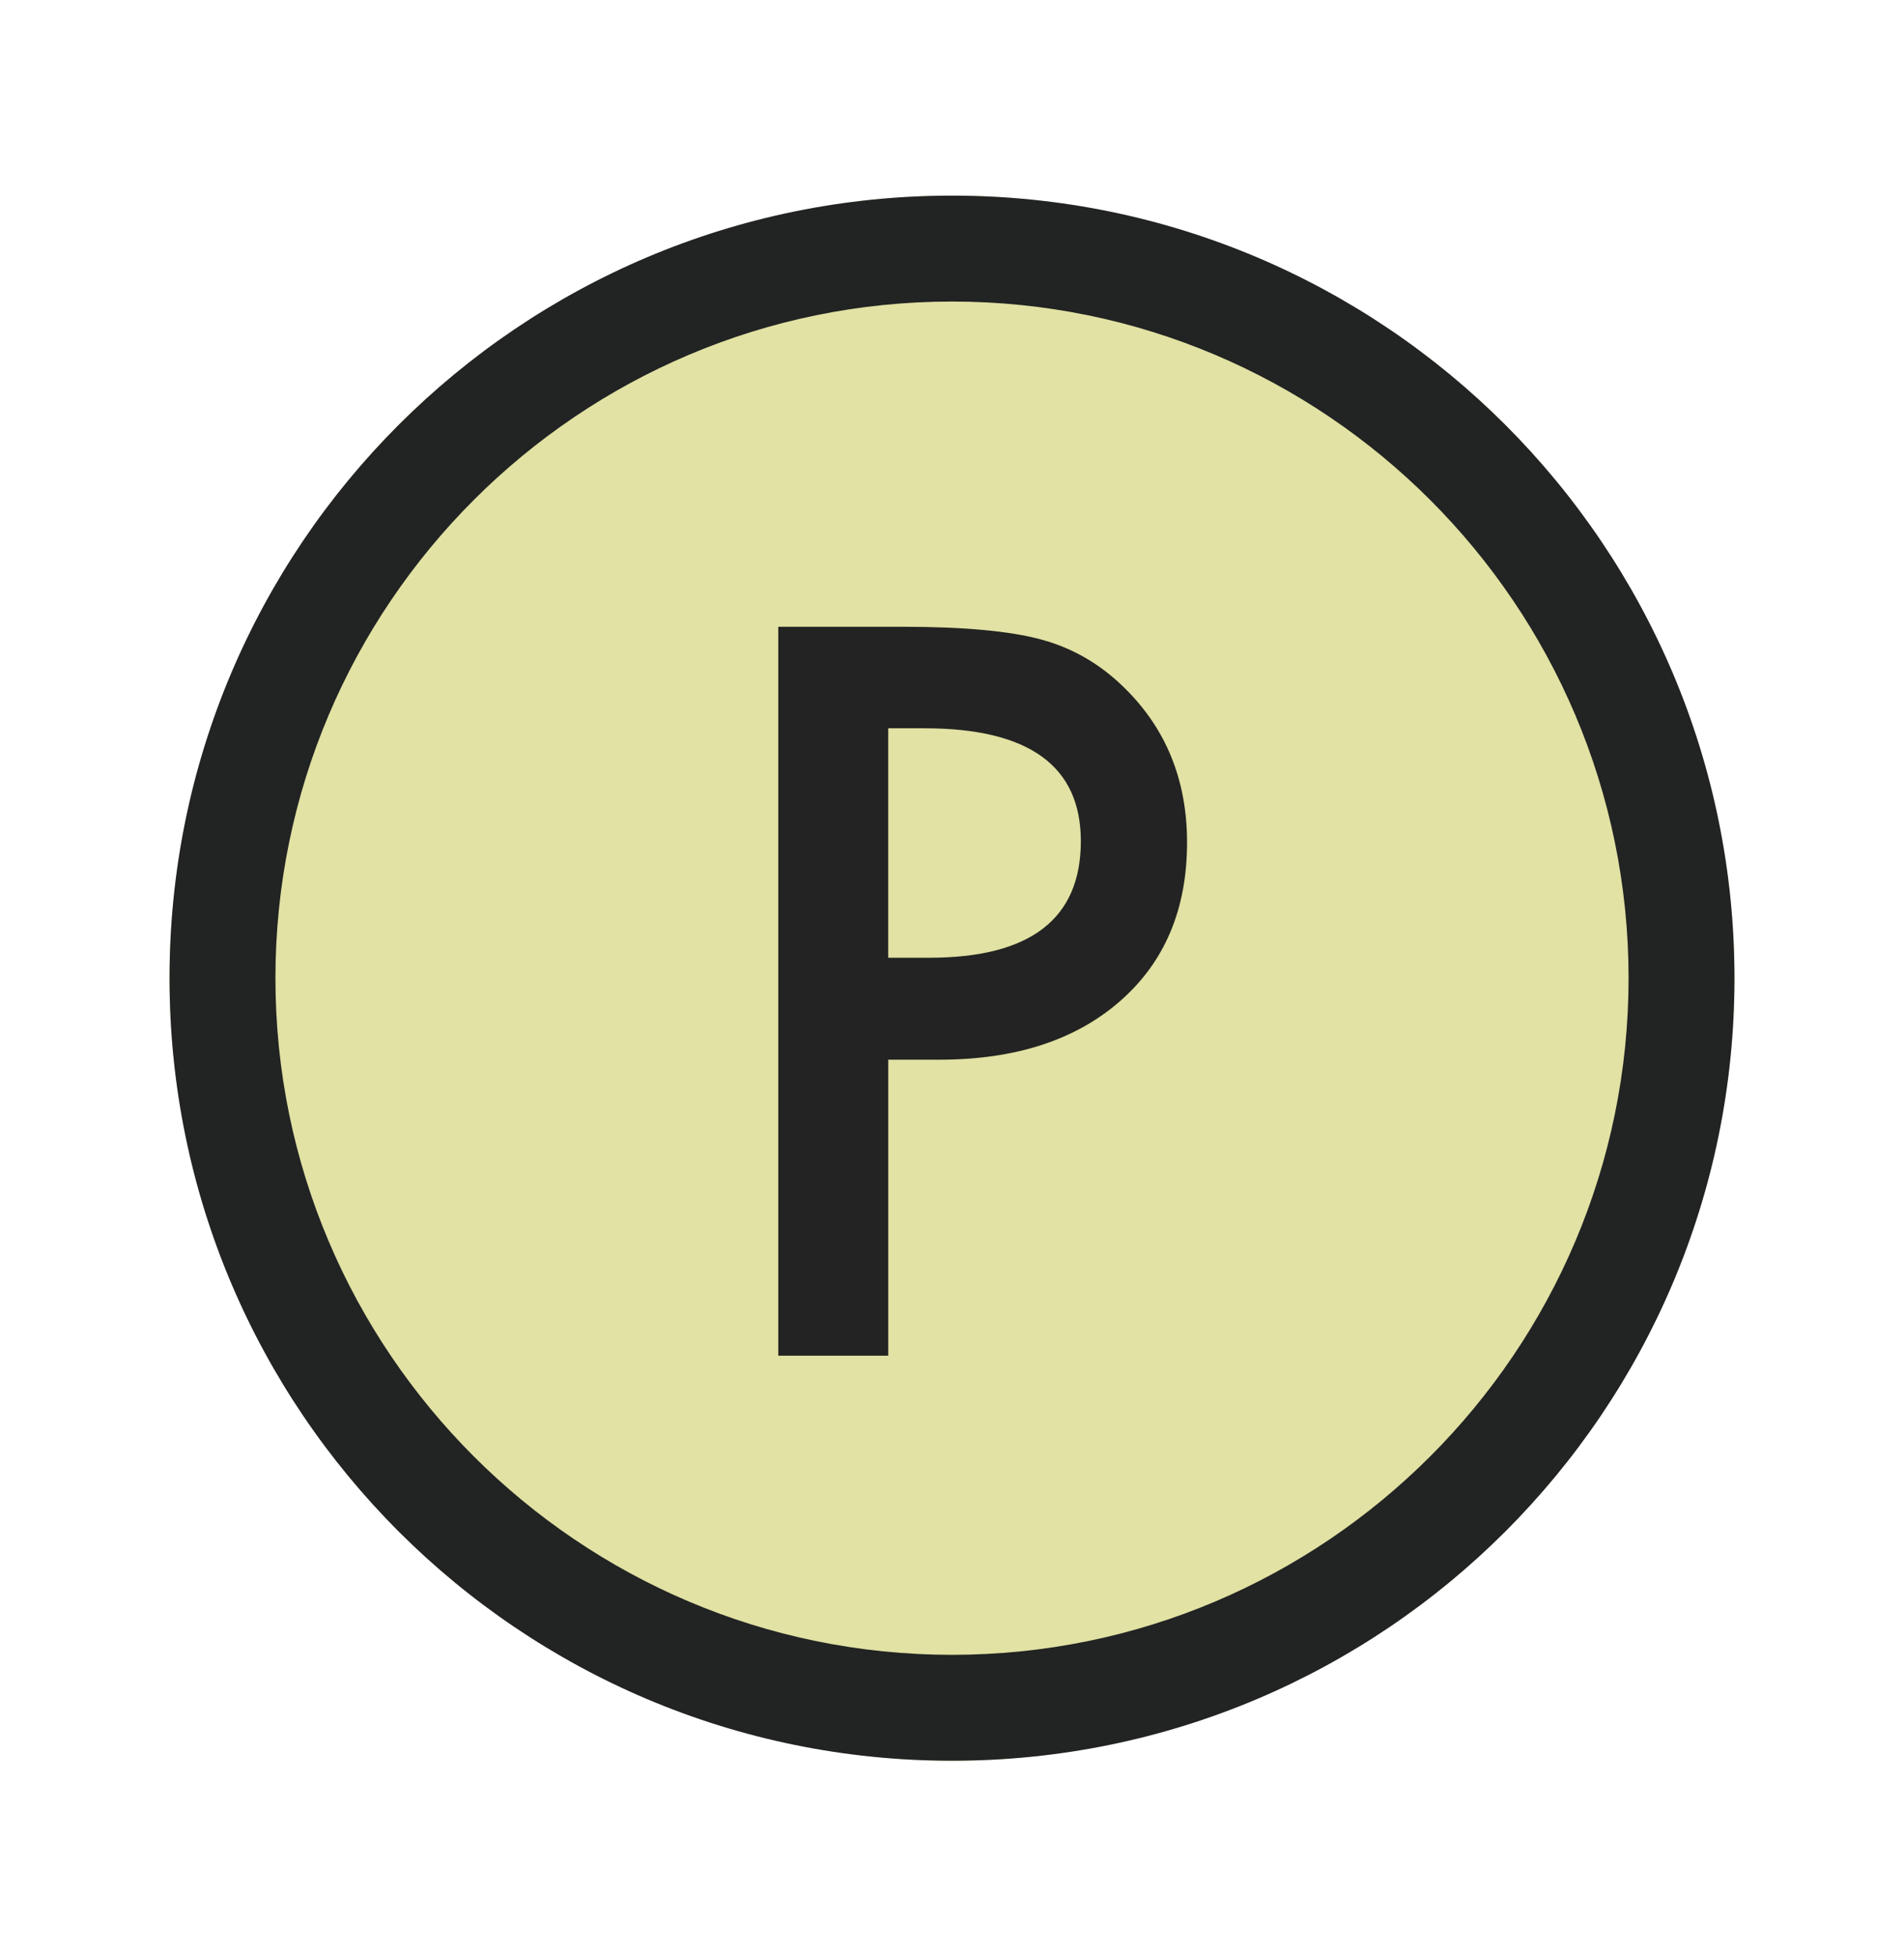 <?xml version="1.0" encoding="UTF-8"?><svg id="_イヤー_1" xmlns="http://www.w3.org/2000/svg" viewBox="0 0 73 75"><defs><style>.cls-1{fill:#e1e2a3;}.cls-2{fill:#222323;}.cls-3{fill:#232323;}</style></defs><g><circle class="cls-1" cx="36.5" cy="37.5" r="30"/><path class="cls-2" d="M36.5,11.56c14.303,0,25.94,11.637,25.94,25.94s-11.637,25.94-25.94,25.94-25.94-11.637-25.94-25.94S22.197,11.56,36.5,11.56m0-4.06c-16.569,0-30,13.431-30,30s13.431,30,30,30,30-13.431,30-30S53.069,7.5,36.5,7.5h0Z"/></g><path class="cls-3" d="M34.056,40.625v11.348h-4.217V24.028h4.778c2.341,0,4.108,.164,5.303,.489,1.206,.326,2.268,.942,3.185,1.847,1.605,1.568,2.407,3.547,2.407,5.936,0,2.558-.857,4.585-2.57,6.081-1.714,1.497-4.024,2.244-6.932,2.244h-1.955Zm0-3.909h1.574c3.873,0,5.81-1.49,5.81-4.47,0-2.883-1.997-4.326-5.991-4.326h-1.394v8.796Z"/></svg>